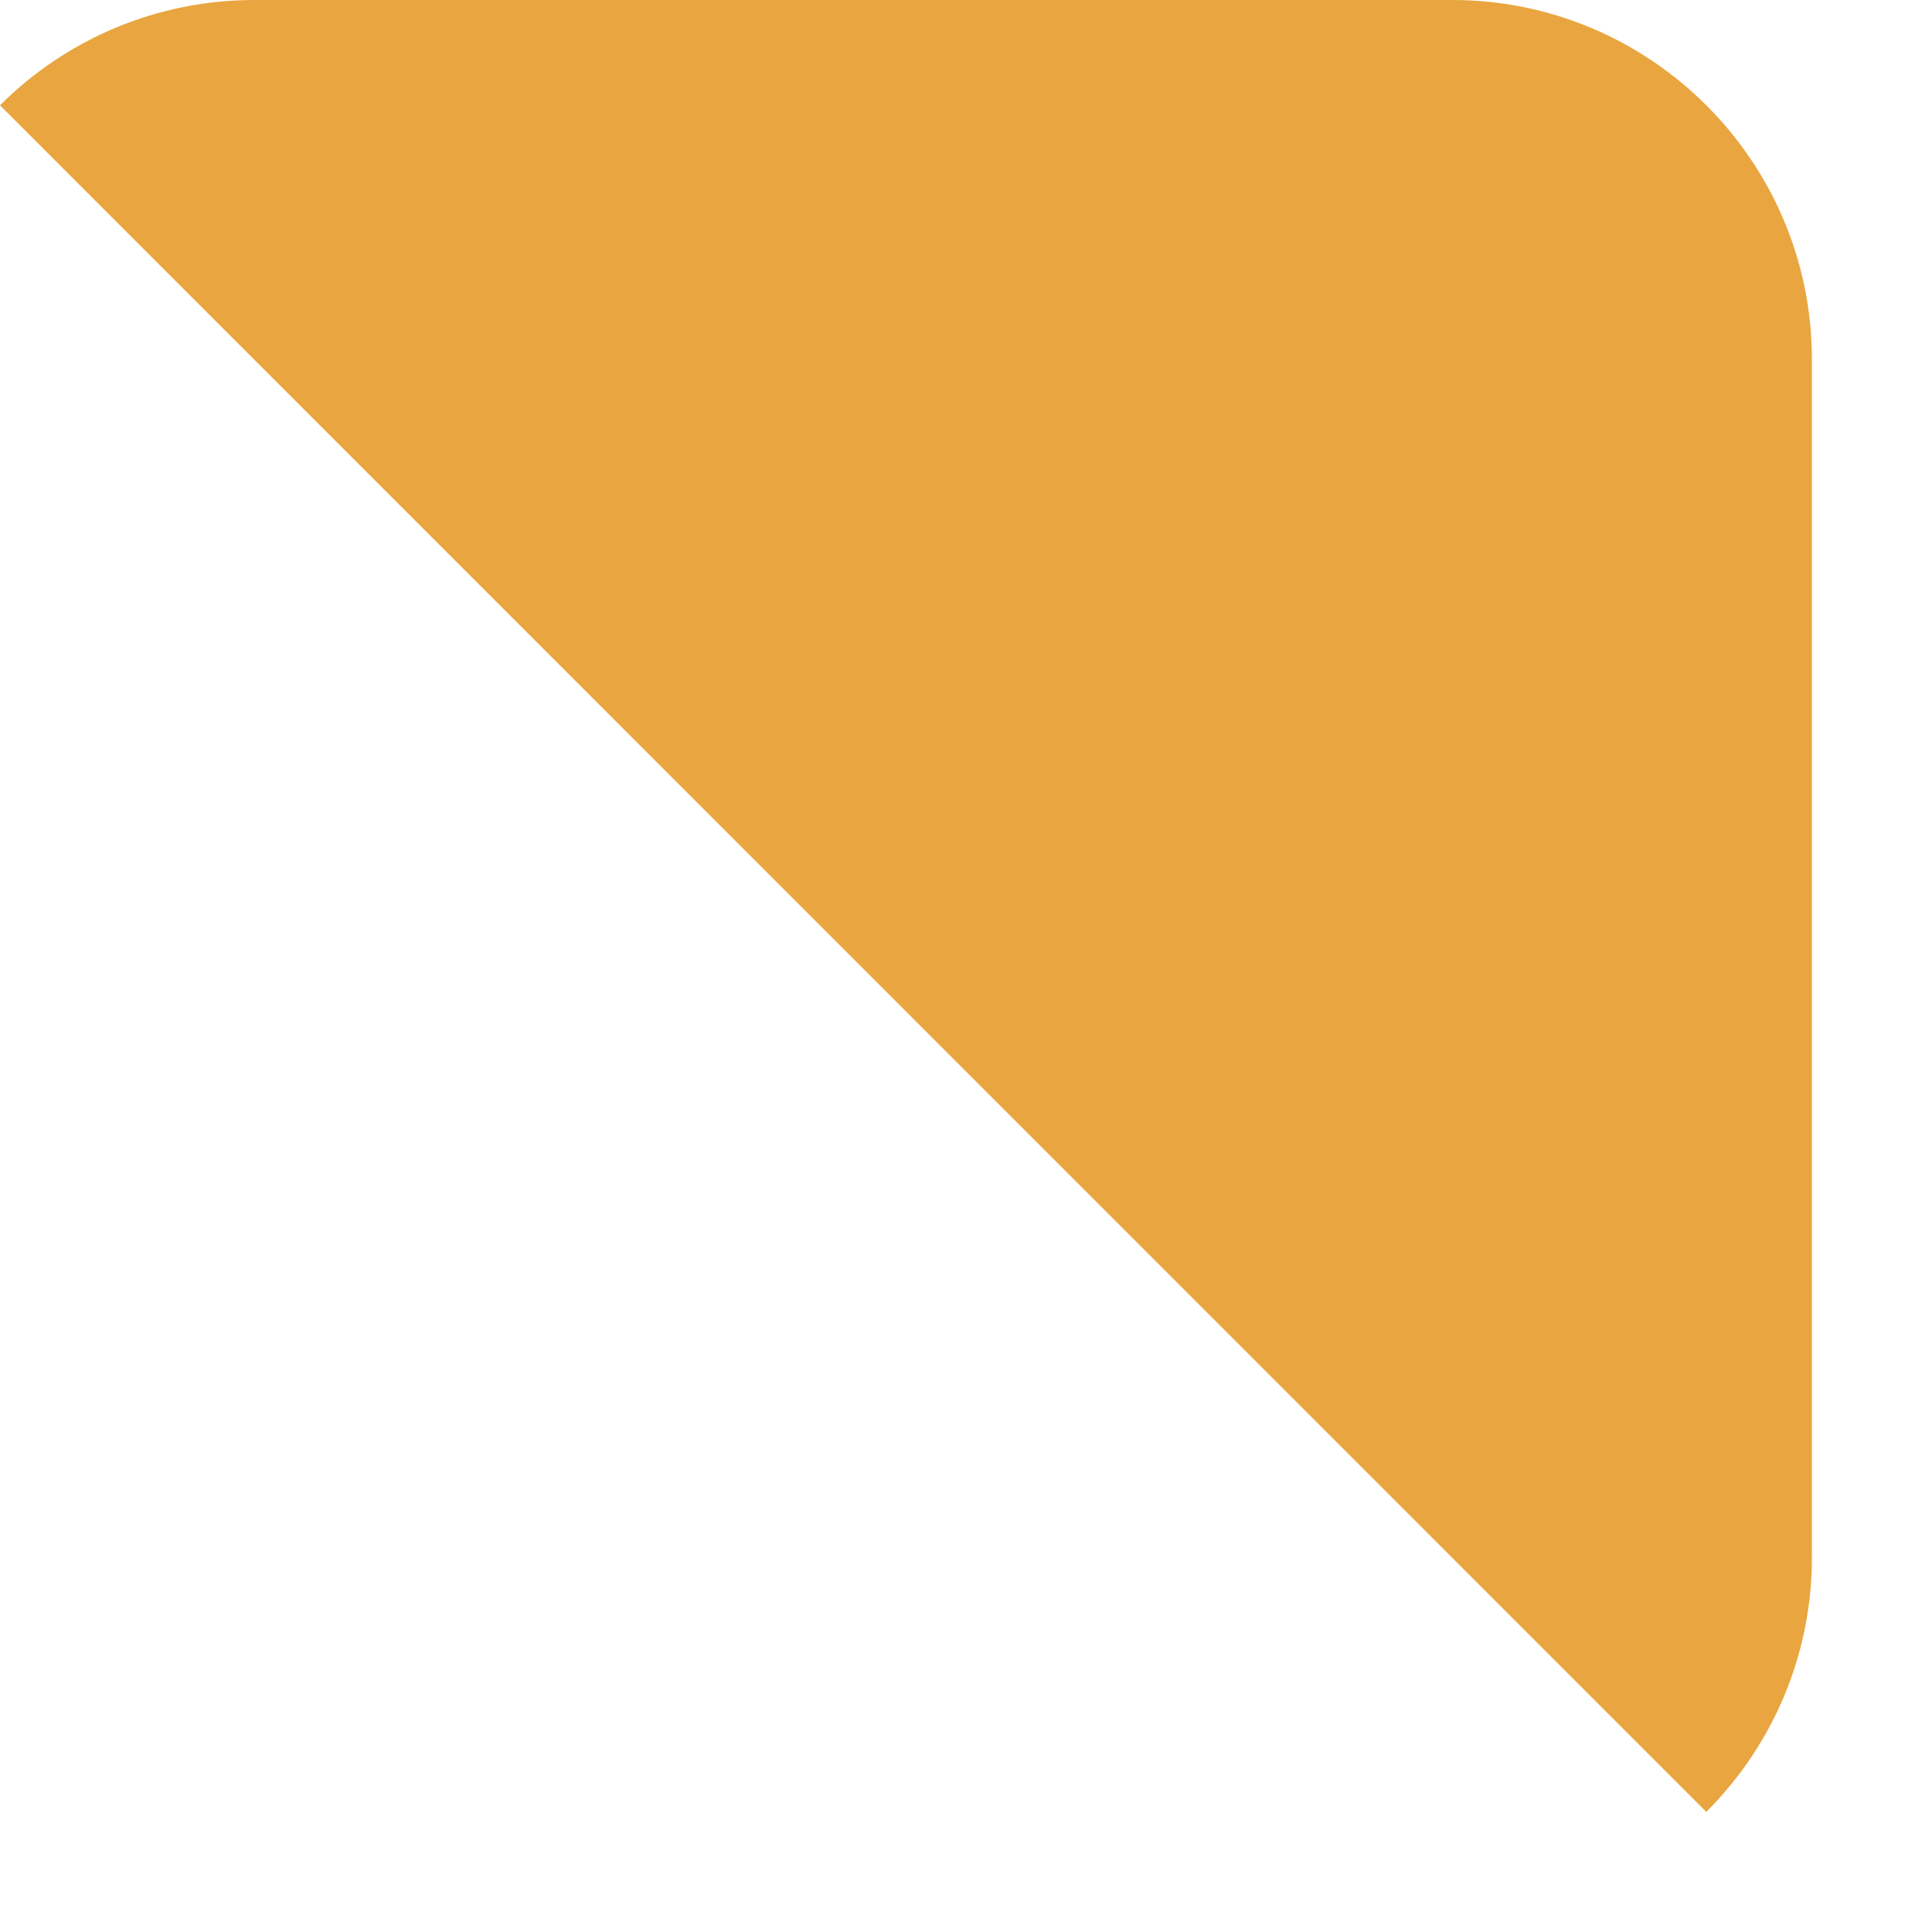 <?xml version="1.0" encoding="utf-8"?>
<svg xmlns="http://www.w3.org/2000/svg" fill="none" height="100%" overflow="visible" preserveAspectRatio="none" style="display: block;" viewBox="0 0 6 6" width="100%">
<path d="M5.299 5.627C5.508 5.418 5.627 5.136 5.627 4.838V1.116C5.627 0.501 5.126 0 4.51 0H0.789C0.491 0 0.208 0.119 0 0.327L5.299 5.627Z" fill="#E9A53F" id="Vector"/>
</svg>